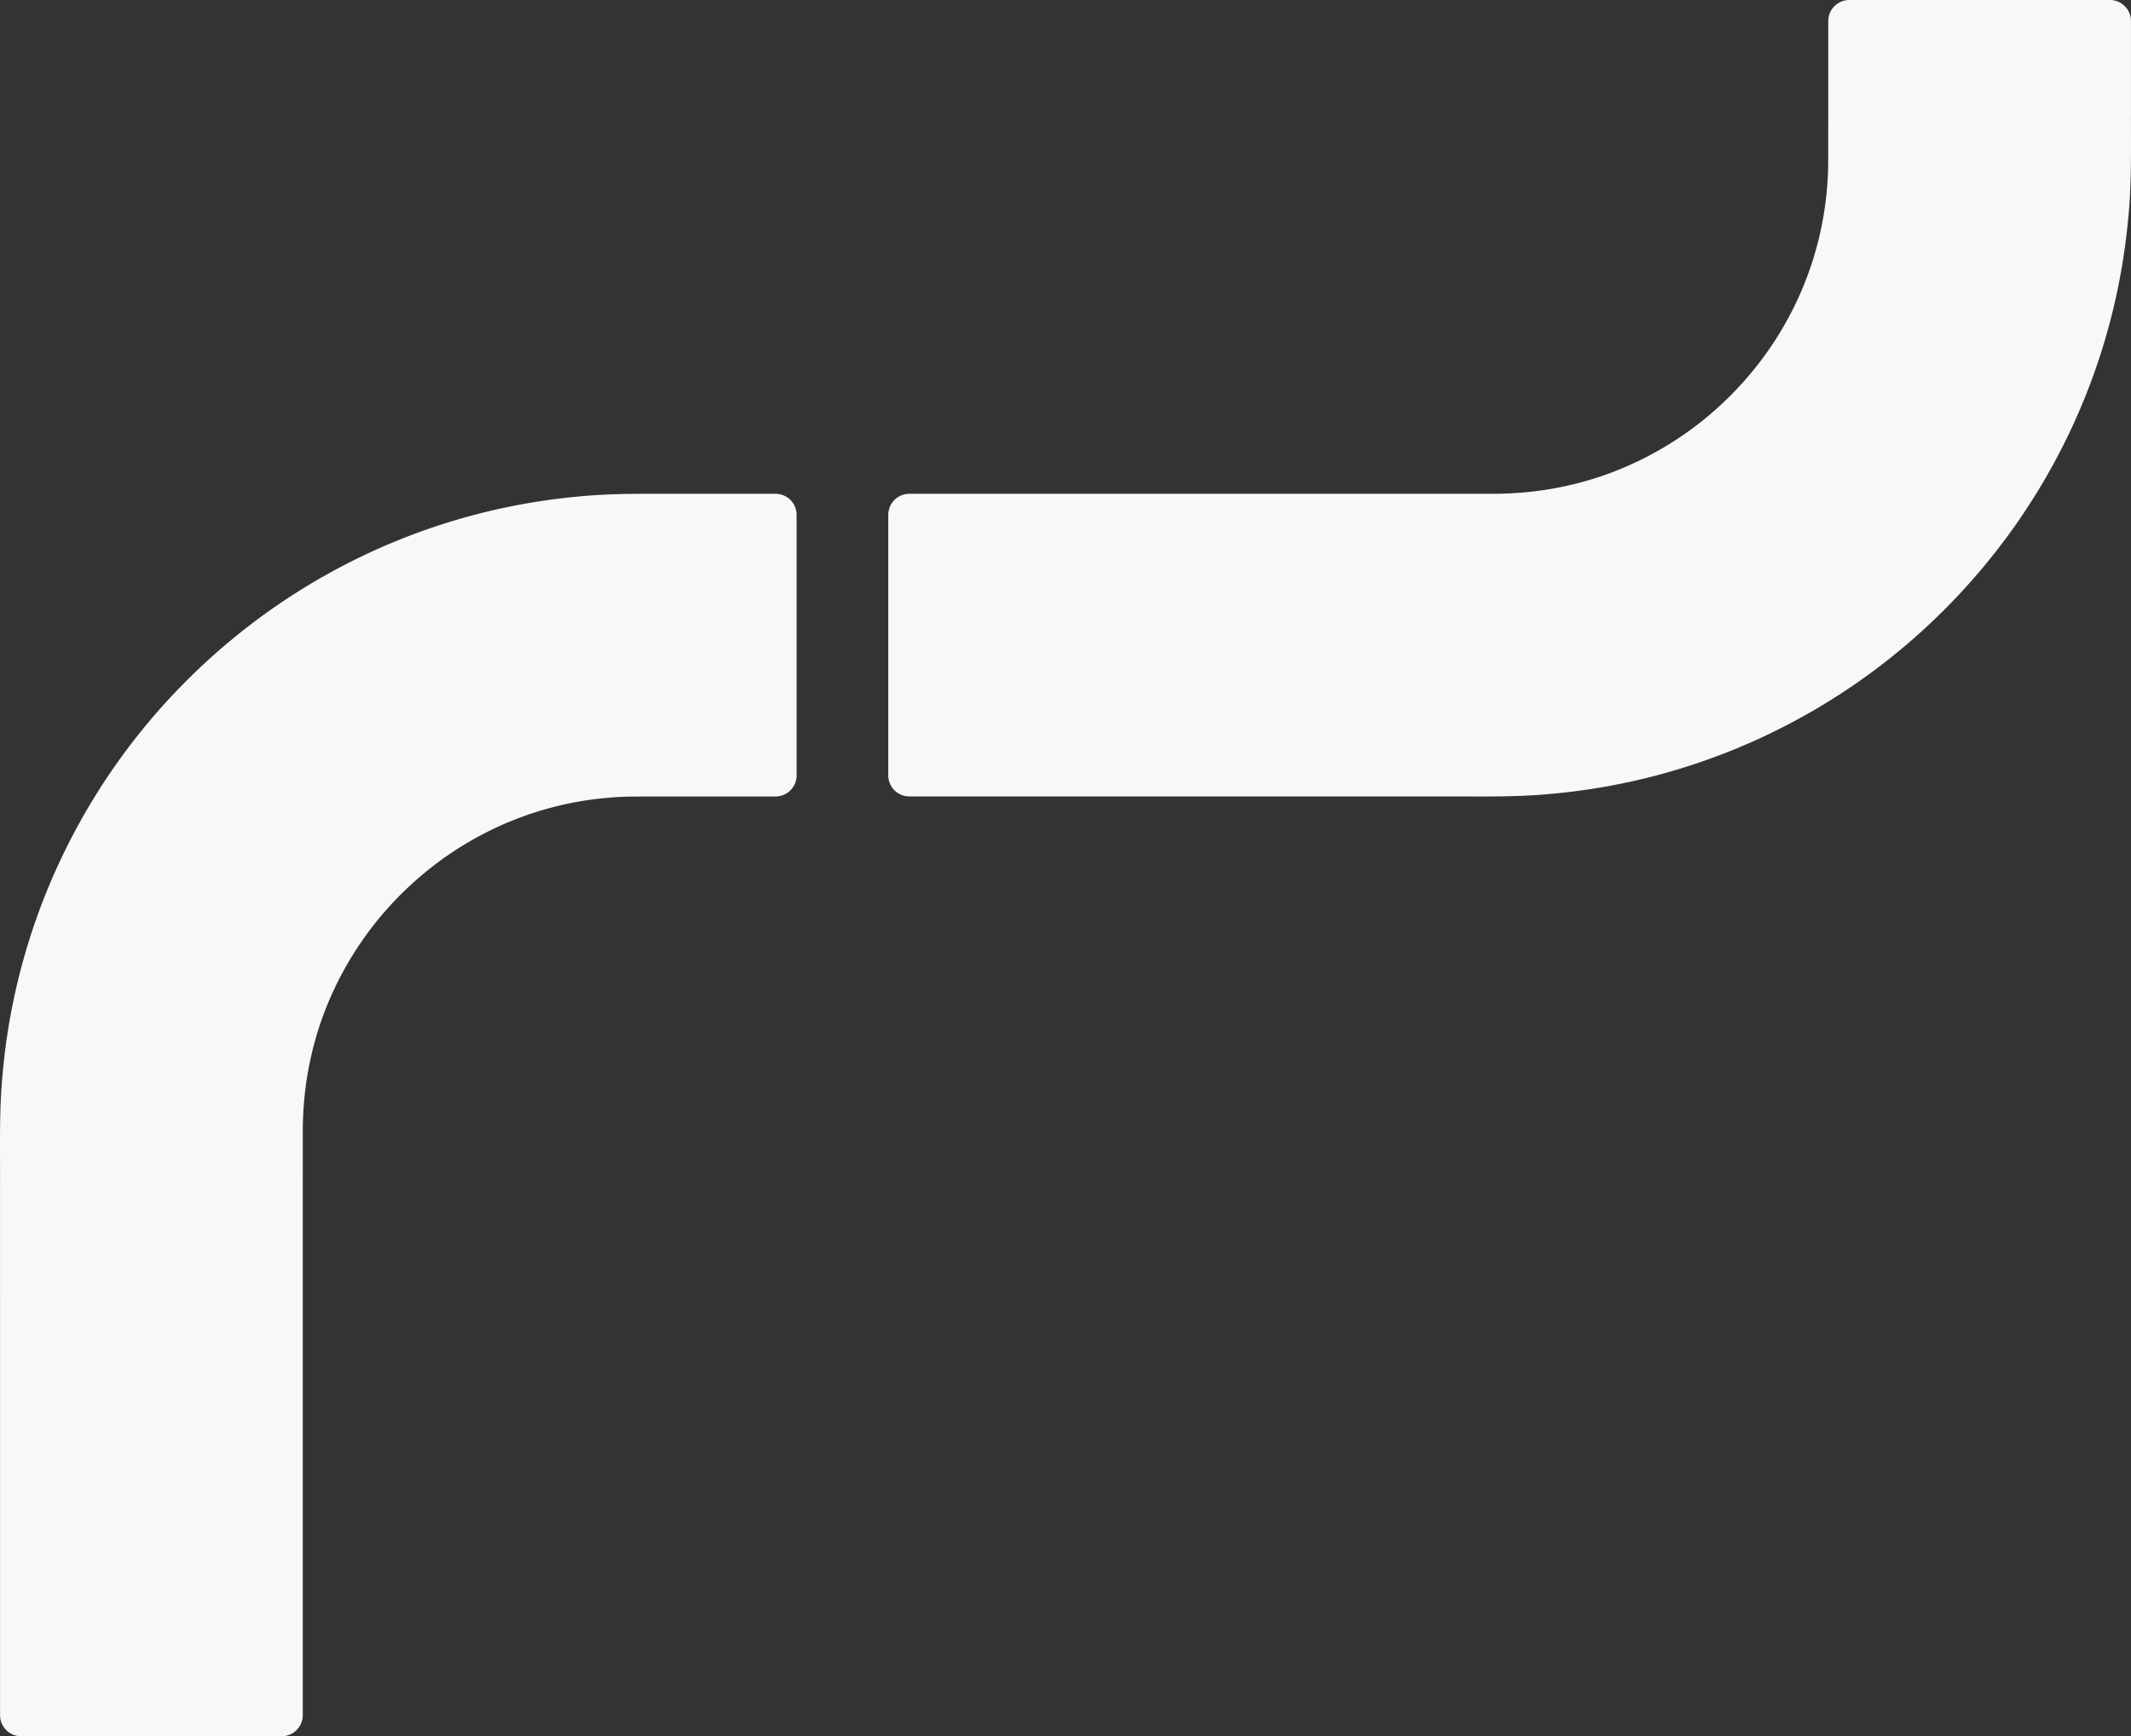<svg xmlns="http://www.w3.org/2000/svg" width="523.621" height="426.708" viewBox="0 0 523.621 426.708">
  <rect x="0" y="0" width="523.621" height="426.708" fill="#333333" stroke="none"/>
  <g id="Grupo_2707" data-name="Grupo 2707" transform="translate(-2002.074 990.578)">
    <path id="Trazado_233" data-name="Trazado 233" d="M745.79,759.9h-103.3a5.176,5.176,0,0,1-5.18-5.177V690.7a5.179,5.179,0,0,1,5.18-5.18H772.91l13.373-.006c2.419,0,4.818-.127,7.189-.329a81.215,81.215,0,0,0,13.967-2.459,79.732,79.732,0,0,0,13.28-4.833,82.4,82.4,0,0,0,23.268-16.248,84.546,84.546,0,0,0,9.237-10.9,83.155,83.155,0,0,0,7.18-12.26,81.11,81.11,0,0,0,7.487-27.184c.241-2.374.35-4.769.374-7.18l.015-12.848V569.343a5.181,5.181,0,0,1,5.18-5.18h64.021a5.181,5.181,0,0,1,5.18,5.18v21.941c-.039,9.038.226,18.1-.73,27.1A155.505,155.505,0,0,1,927.589,670.4a157.159,157.159,0,0,1-13.7,23.37,158.994,158.994,0,0,1-17.512,20.661A156.62,156.62,0,0,1,852.12,745.31a155.456,155.456,0,0,1-52.126,13.97c-9.014.869-18.064.57-27.1.625H745.79Z" transform="translate(1583.028 -1554.741)" fill="#f7f8f8"/>
    <path id="Trazado_234" data-name="Trazado 234" d="M564.969,801.268V774.162c.054-9.035-.244-18.085.625-27.1a155.553,155.553,0,0,1,13.967-52.126,156.687,156.687,0,0,1,30.882-44.261A158.957,158.957,0,0,1,631.1,633.164a157.313,157.313,0,0,1,23.367-13.7,155.614,155.614,0,0,1,52.017-14.341c9.005-.956,18.064-.691,27.1-.73h21.941a5.178,5.178,0,0,1,5.177,5.18V673.6a5.178,5.178,0,0,1-5.177,5.18H733.6l-12.848.015c-2.414.024-4.806.133-7.18.377a81.04,81.04,0,0,0-27.184,7.484,83.173,83.173,0,0,0-12.26,7.18,84.842,84.842,0,0,0-10.9,9.237,82.457,82.457,0,0,0-16.245,23.268,79.721,79.721,0,0,0-4.833,13.28,81.219,81.219,0,0,0-2.459,13.967c-.2,2.371-.329,4.769-.329,7.189l-.006,13.373V904.566a5.178,5.178,0,0,1-5.18,5.177H570.155a5.176,5.176,0,0,1-5.177-5.177v-103.3Z" transform="translate(1437.112 -1473.613)" fill="#f7f8f8"/>
  </g>
</svg>
